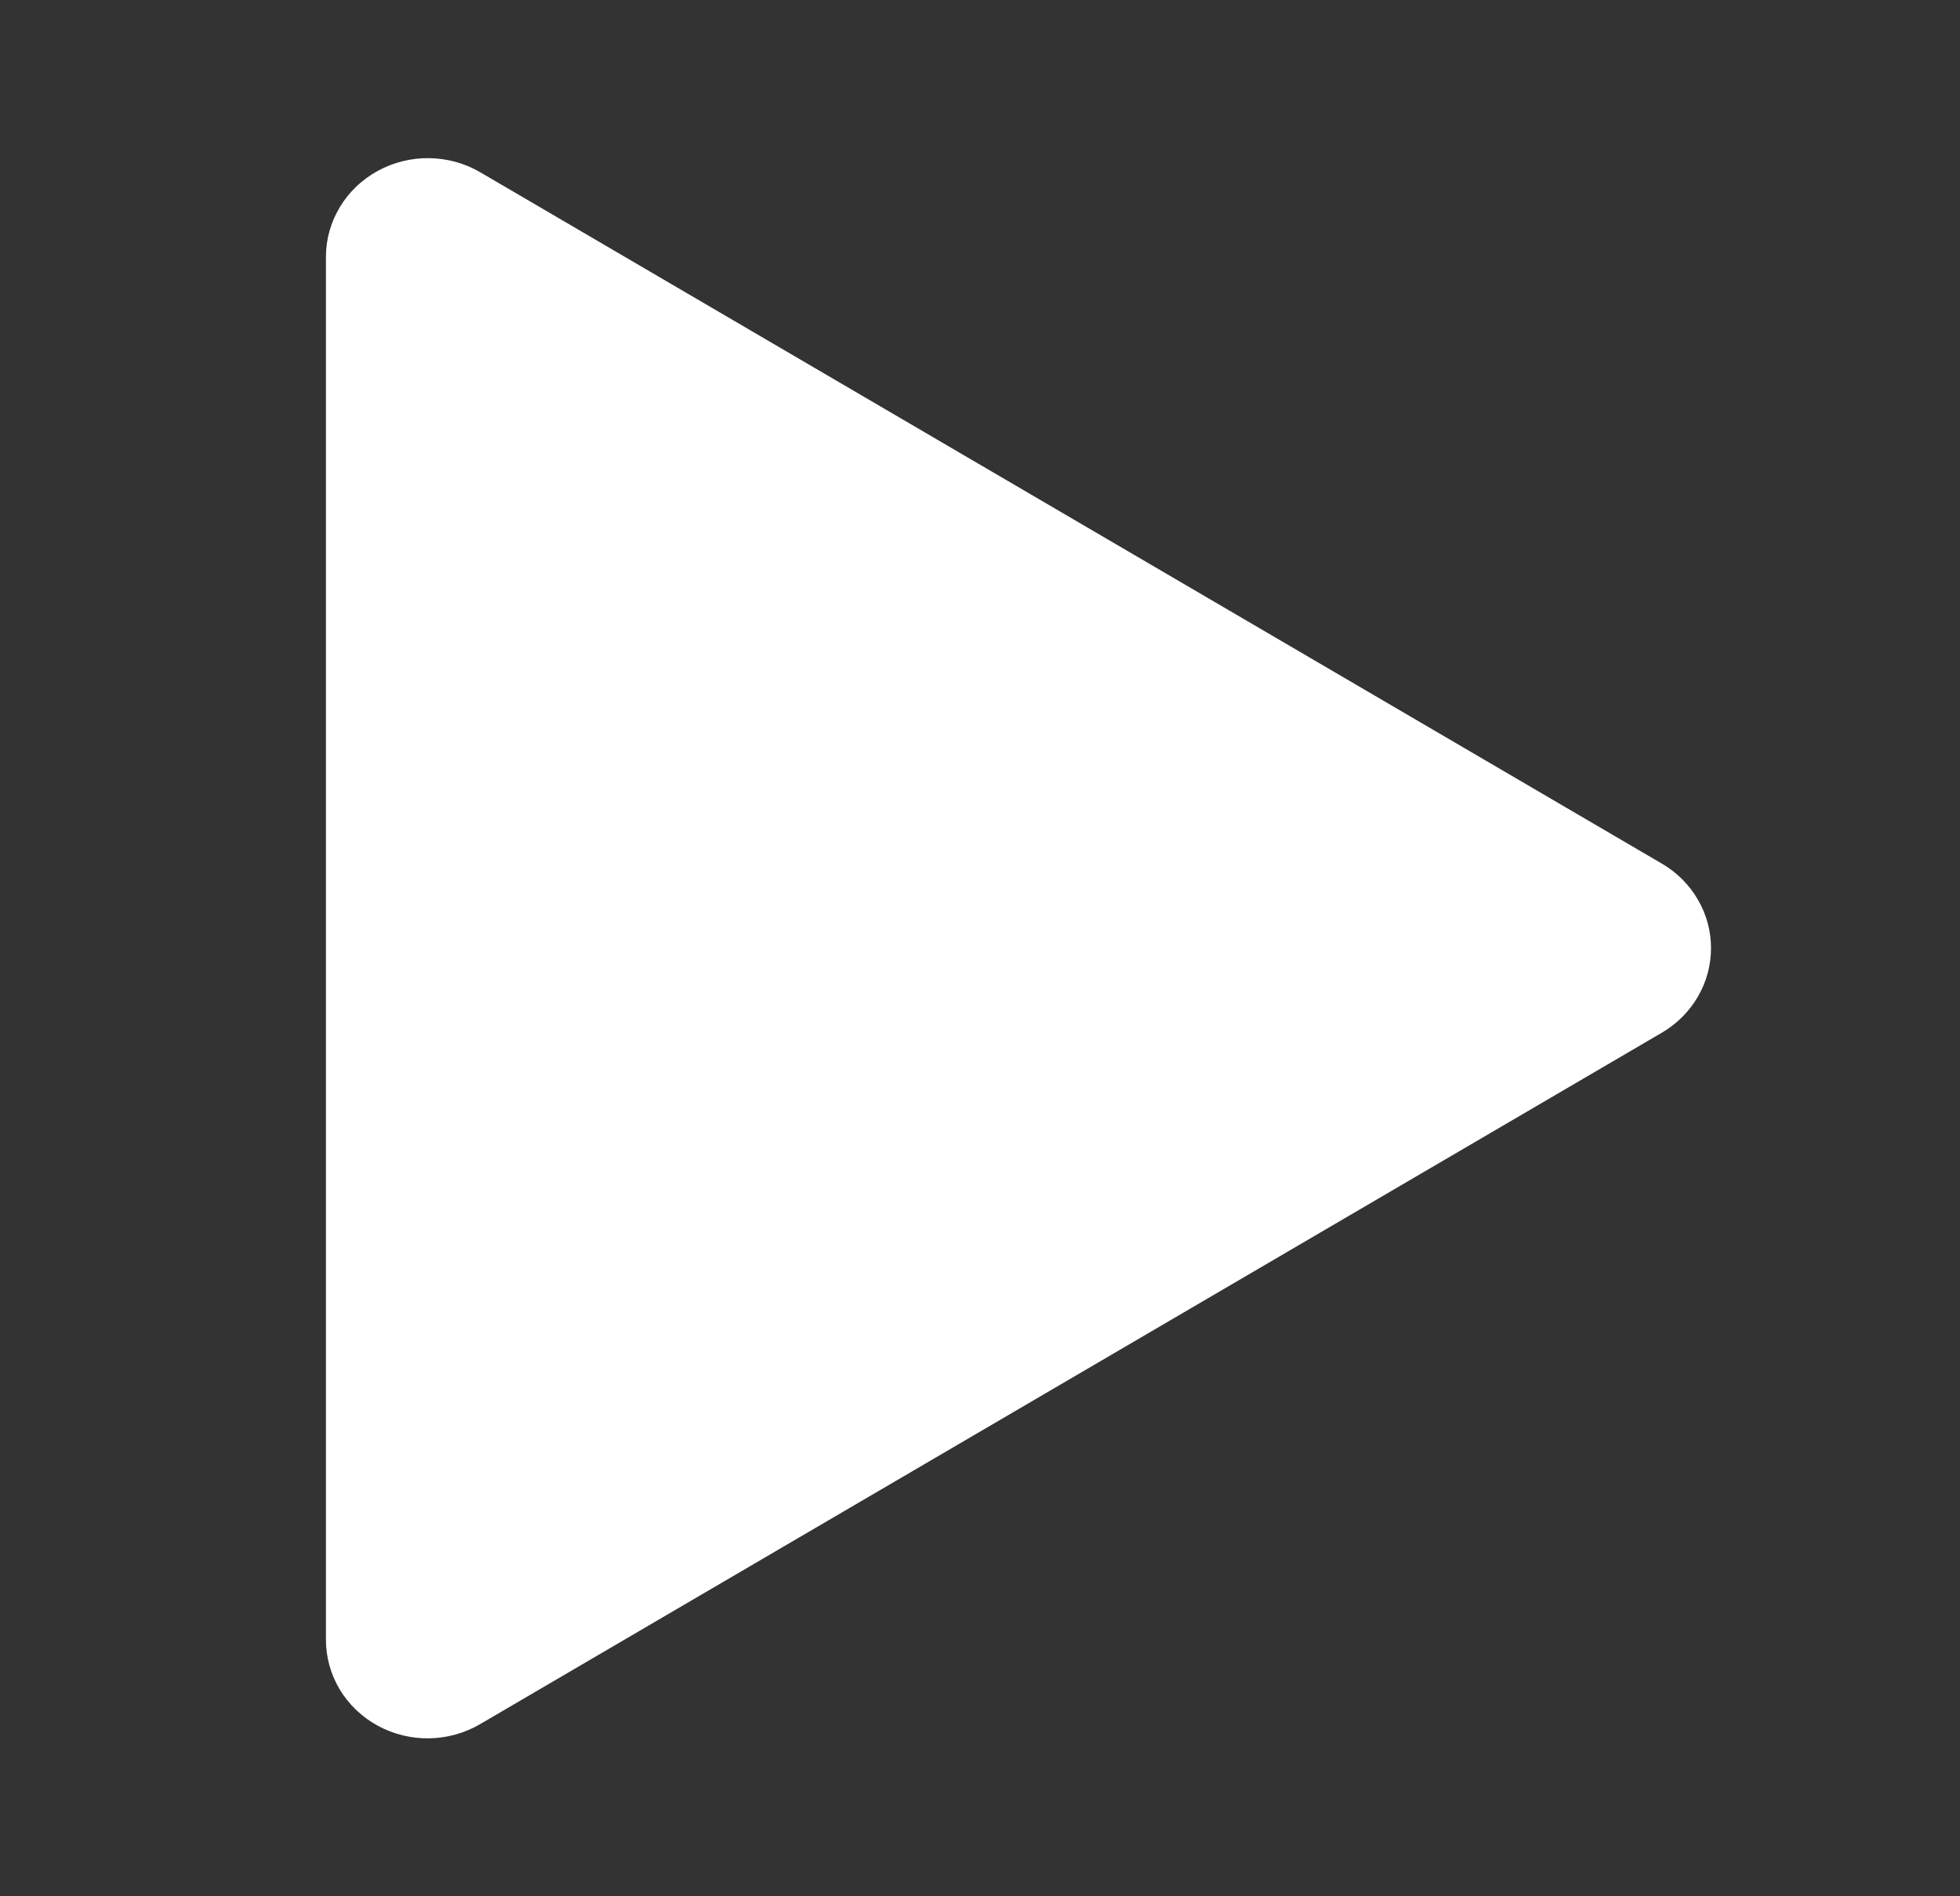 <svg width="31" height="30" viewBox="0 0 31 30" fill="none" xmlns="http://www.w3.org/2000/svg">
<rect x="0" y="0" width="31" height="30" fill="#333333" stroke="none"/>
<path d="M26.283 13.662L7.597 2.726C7.353 2.583 7.074 2.506 6.789 2.502C6.503 2.498 6.222 2.568 5.974 2.704C5.725 2.84 5.518 3.038 5.375 3.277C5.231 3.516 5.155 3.787 5.155 4.064V25.936C5.154 26.213 5.229 26.486 5.372 26.726C5.516 26.965 5.723 27.164 5.972 27.3C6.221 27.436 6.503 27.506 6.788 27.501C7.074 27.497 7.354 27.418 7.598 27.274L26.284 16.338C26.521 16.199 26.718 16.003 26.854 15.768C26.991 15.534 27.062 15.269 27.062 15C27.062 14.731 26.991 14.466 26.854 14.232C26.718 13.997 26.521 13.801 26.284 13.662H26.283Z" fill="white"/>
</svg>
